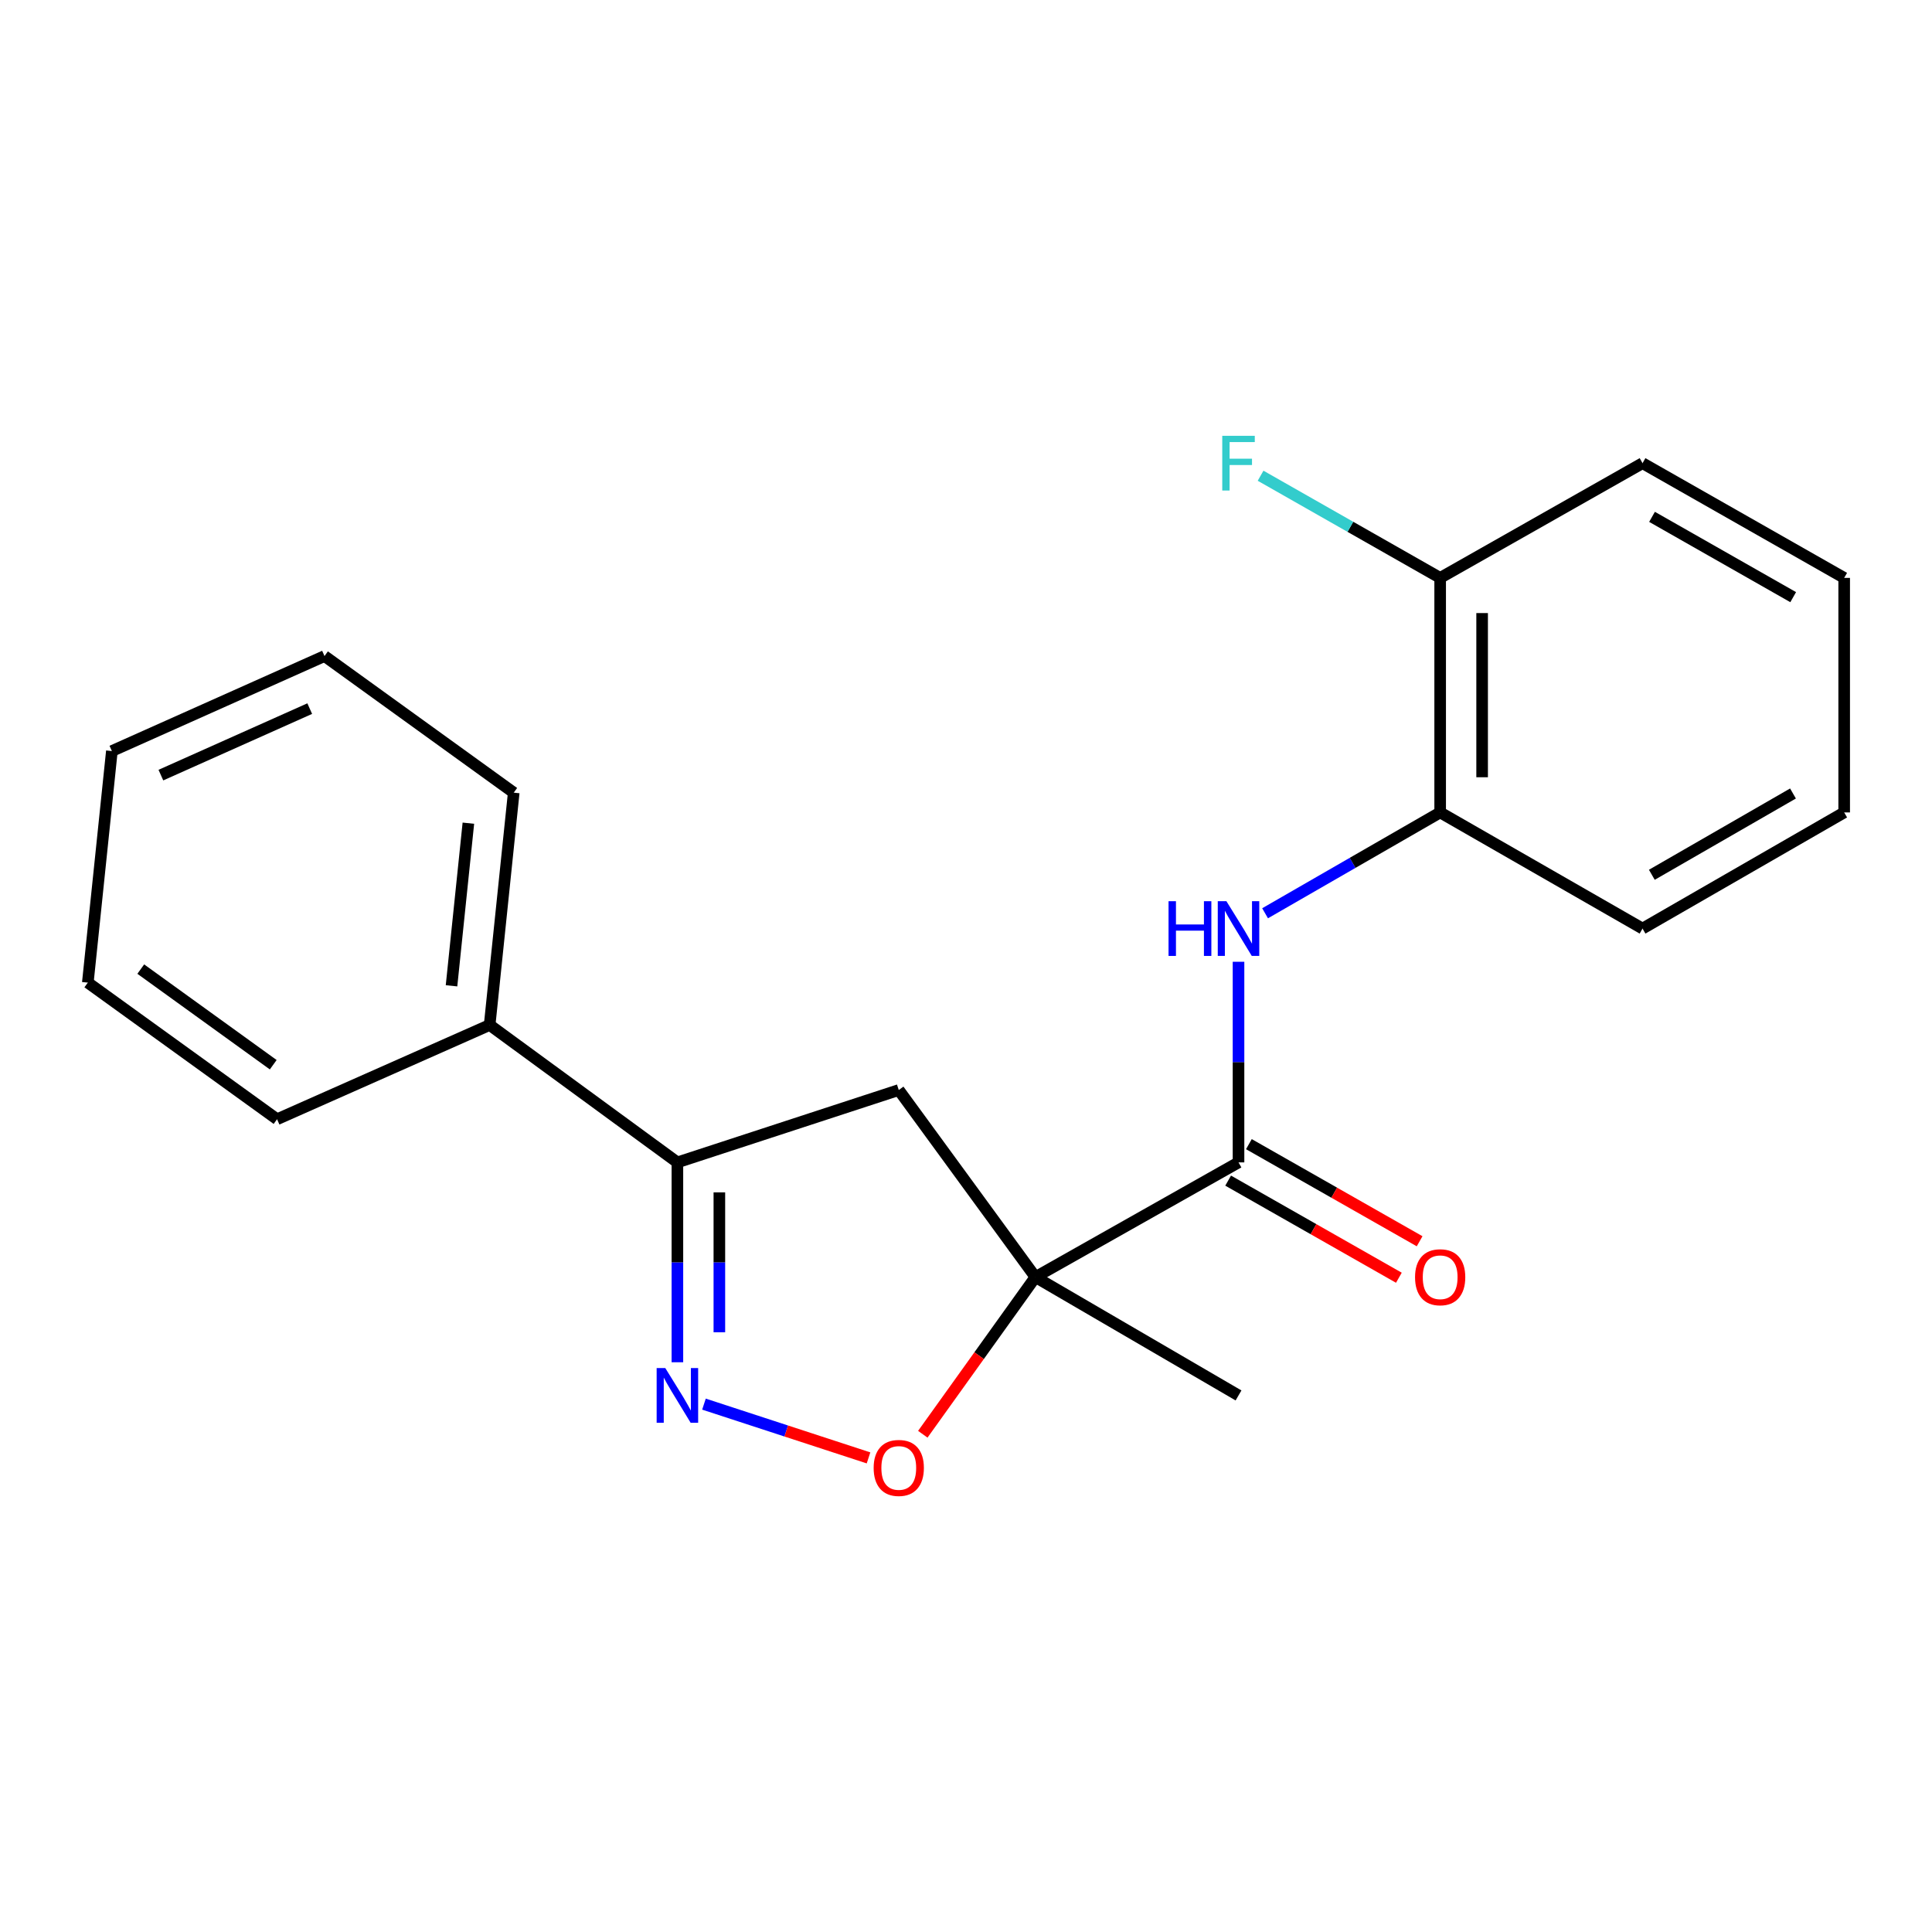 <?xml version='1.0' encoding='iso-8859-1'?>
<svg version='1.1' baseProfile='full'
              xmlns='http://www.w3.org/2000/svg'
                      xmlns:rdkit='http://www.rdkit.org/xml'
                      xmlns:xlink='http://www.w3.org/1999/xlink'
                  xml:space='preserve'
width='1000px' height='1000px' viewBox='0 0 1000 1000'>
<!-- END OF HEADER -->
<rect style='opacity:1.0;fill:#FFFFFF;stroke:none' width='1000' height='1000' x='0' y='0'> </rect>
<path class='bond-1' d='M 535.933,661.016 L 641.054,601.65' style='fill:none;fill-rule:evenodd;stroke:#000000;stroke-width:6px;stroke-linecap:butt;stroke-linejoin:miter;stroke-opacity:1' />
<path class='bond-2' d='M 535.933,661.016 L 506.786,701.689' style='fill:none;fill-rule:evenodd;stroke:#000000;stroke-width:6px;stroke-linecap:butt;stroke-linejoin:miter;stroke-opacity:1' />
<path class='bond-2' d='M 506.786,701.689 L 477.639,742.362' style='fill:none;fill-rule:evenodd;stroke:#FF0000;stroke-width:6px;stroke-linecap:butt;stroke-linejoin:miter;stroke-opacity:1' />
<path class='bond-4' d='M 535.933,661.016 L 465.201,564.197' style='fill:none;fill-rule:evenodd;stroke:#000000;stroke-width:6px;stroke-linecap:butt;stroke-linejoin:miter;stroke-opacity:1' />
<path class='bond-10' d='M 535.933,661.016 L 641.054,722.276' style='fill:none;fill-rule:evenodd;stroke:#000000;stroke-width:6px;stroke-linecap:butt;stroke-linejoin:miter;stroke-opacity:1' />
<path class='bond-0' d='M 364.374,726.77 L 406.962,740.687' style='fill:none;fill-rule:evenodd;stroke:#0000FF;stroke-width:6px;stroke-linecap:butt;stroke-linejoin:miter;stroke-opacity:1' />
<path class='bond-0' d='M 406.962,740.687 L 449.549,754.603' style='fill:none;fill-rule:evenodd;stroke:#FF0000;stroke-width:6px;stroke-linecap:butt;stroke-linejoin:miter;stroke-opacity:1' />
<path class='bond-21' d='M 350.621,705.1 L 350.621,653.375' style='fill:none;fill-rule:evenodd;stroke:#0000FF;stroke-width:6px;stroke-linecap:butt;stroke-linejoin:miter;stroke-opacity:1' />
<path class='bond-21' d='M 350.621,653.375 L 350.621,601.65' style='fill:none;fill-rule:evenodd;stroke:#000000;stroke-width:6px;stroke-linecap:butt;stroke-linejoin:miter;stroke-opacity:1' />
<path class='bond-21' d='M 372.34,689.583 L 372.34,653.375' style='fill:none;fill-rule:evenodd;stroke:#0000FF;stroke-width:6px;stroke-linecap:butt;stroke-linejoin:miter;stroke-opacity:1' />
<path class='bond-21' d='M 372.34,653.375 L 372.34,617.168' style='fill:none;fill-rule:evenodd;stroke:#000000;stroke-width:6px;stroke-linecap:butt;stroke-linejoin:miter;stroke-opacity:1' />
<path class='bond-5' d='M 641.054,601.65 L 641.054,549.731' style='fill:none;fill-rule:evenodd;stroke:#000000;stroke-width:6px;stroke-linecap:butt;stroke-linejoin:miter;stroke-opacity:1' />
<path class='bond-5' d='M 641.054,549.731 L 641.054,497.812' style='fill:none;fill-rule:evenodd;stroke:#0000FF;stroke-width:6px;stroke-linecap:butt;stroke-linejoin:miter;stroke-opacity:1' />
<path class='bond-7' d='M 635.685,611.09 L 679.87,636.222' style='fill:none;fill-rule:evenodd;stroke:#000000;stroke-width:6px;stroke-linecap:butt;stroke-linejoin:miter;stroke-opacity:1' />
<path class='bond-7' d='M 679.87,636.222 L 724.055,661.354' style='fill:none;fill-rule:evenodd;stroke:#FF0000;stroke-width:6px;stroke-linecap:butt;stroke-linejoin:miter;stroke-opacity:1' />
<path class='bond-7' d='M 646.423,592.211 L 690.608,617.343' style='fill:none;fill-rule:evenodd;stroke:#000000;stroke-width:6px;stroke-linecap:butt;stroke-linejoin:miter;stroke-opacity:1' />
<path class='bond-7' d='M 690.608,617.343 L 734.793,642.475' style='fill:none;fill-rule:evenodd;stroke:#FF0000;stroke-width:6px;stroke-linecap:butt;stroke-linejoin:miter;stroke-opacity:1' />
<path class='bond-3' d='M 350.621,601.65 L 465.201,564.197' style='fill:none;fill-rule:evenodd;stroke:#000000;stroke-width:6px;stroke-linecap:butt;stroke-linejoin:miter;stroke-opacity:1' />
<path class='bond-9' d='M 350.621,601.65 L 253.439,530.532' style='fill:none;fill-rule:evenodd;stroke:#000000;stroke-width:6px;stroke-linecap:butt;stroke-linejoin:miter;stroke-opacity:1' />
<path class='bond-6' d='M 654.805,472.706 L 700.116,446.61' style='fill:none;fill-rule:evenodd;stroke:#0000FF;stroke-width:6px;stroke-linecap:butt;stroke-linejoin:miter;stroke-opacity:1' />
<path class='bond-6' d='M 700.116,446.61 L 745.426,420.513' style='fill:none;fill-rule:evenodd;stroke:#000000;stroke-width:6px;stroke-linecap:butt;stroke-linejoin:miter;stroke-opacity:1' />
<path class='bond-8' d='M 745.426,420.513 L 745.426,299.115' style='fill:none;fill-rule:evenodd;stroke:#000000;stroke-width:6px;stroke-linecap:butt;stroke-linejoin:miter;stroke-opacity:1' />
<path class='bond-8' d='M 767.145,402.303 L 767.145,317.324' style='fill:none;fill-rule:evenodd;stroke:#000000;stroke-width:6px;stroke-linecap:butt;stroke-linejoin:miter;stroke-opacity:1' />
<path class='bond-12' d='M 745.426,420.513 L 850.173,480.626' style='fill:none;fill-rule:evenodd;stroke:#000000;stroke-width:6px;stroke-linecap:butt;stroke-linejoin:miter;stroke-opacity:1' />
<path class='bond-11' d='M 745.426,299.115 L 698.951,272.675' style='fill:none;fill-rule:evenodd;stroke:#000000;stroke-width:6px;stroke-linecap:butt;stroke-linejoin:miter;stroke-opacity:1' />
<path class='bond-11' d='M 698.951,272.675 L 652.476,246.235' style='fill:none;fill-rule:evenodd;stroke:#33CCCC;stroke-width:6px;stroke-linecap:butt;stroke-linejoin:miter;stroke-opacity:1' />
<path class='bond-13' d='M 745.426,299.115 L 850.173,239.737' style='fill:none;fill-rule:evenodd;stroke:#000000;stroke-width:6px;stroke-linecap:butt;stroke-linejoin:miter;stroke-opacity:1' />
<path class='bond-14' d='M 253.439,530.532 L 265.904,410.281' style='fill:none;fill-rule:evenodd;stroke:#000000;stroke-width:6px;stroke-linecap:butt;stroke-linejoin:miter;stroke-opacity:1' />
<path class='bond-14' d='M 233.706,510.255 L 242.431,426.079' style='fill:none;fill-rule:evenodd;stroke:#000000;stroke-width:6px;stroke-linecap:butt;stroke-linejoin:miter;stroke-opacity:1' />
<path class='bond-15' d='M 253.439,530.532 L 143.408,579.316' style='fill:none;fill-rule:evenodd;stroke:#000000;stroke-width:6px;stroke-linecap:butt;stroke-linejoin:miter;stroke-opacity:1' />
<path class='bond-16' d='M 850.173,480.626 L 954.545,420.513' style='fill:none;fill-rule:evenodd;stroke:#000000;stroke-width:6px;stroke-linecap:butt;stroke-linejoin:miter;stroke-opacity:1' />
<path class='bond-16' d='M 854.989,452.789 L 928.05,410.709' style='fill:none;fill-rule:evenodd;stroke:#000000;stroke-width:6px;stroke-linecap:butt;stroke-linejoin:miter;stroke-opacity:1' />
<path class='bond-23' d='M 850.173,239.737 L 954.545,299.115' style='fill:none;fill-rule:evenodd;stroke:#000000;stroke-width:6px;stroke-linecap:butt;stroke-linejoin:miter;stroke-opacity:1' />
<path class='bond-23' d='M 855.089,267.522 L 928.15,309.086' style='fill:none;fill-rule:evenodd;stroke:#000000;stroke-width:6px;stroke-linecap:butt;stroke-linejoin:miter;stroke-opacity:1' />
<path class='bond-17' d='M 265.904,410.281 L 167.963,339.573' style='fill:none;fill-rule:evenodd;stroke:#000000;stroke-width:6px;stroke-linecap:butt;stroke-linejoin:miter;stroke-opacity:1' />
<path class='bond-18' d='M 143.408,579.316 L 45.455,508.608' style='fill:none;fill-rule:evenodd;stroke:#000000;stroke-width:6px;stroke-linecap:butt;stroke-linejoin:miter;stroke-opacity:1' />
<path class='bond-18' d='M 141.427,551.099 L 72.86,501.604' style='fill:none;fill-rule:evenodd;stroke:#000000;stroke-width:6px;stroke-linecap:butt;stroke-linejoin:miter;stroke-opacity:1' />
<path class='bond-19' d='M 954.545,420.513 L 954.545,299.115' style='fill:none;fill-rule:evenodd;stroke:#000000;stroke-width:6px;stroke-linecap:butt;stroke-linejoin:miter;stroke-opacity:1' />
<path class='bond-22' d='M 167.963,339.573 L 57.907,388.742' style='fill:none;fill-rule:evenodd;stroke:#000000;stroke-width:6px;stroke-linecap:butt;stroke-linejoin:miter;stroke-opacity:1' />
<path class='bond-22' d='M 160.314,366.778 L 83.275,401.197' style='fill:none;fill-rule:evenodd;stroke:#000000;stroke-width:6px;stroke-linecap:butt;stroke-linejoin:miter;stroke-opacity:1' />
<path class='bond-20' d='M 45.455,508.608 L 57.907,388.742' style='fill:none;fill-rule:evenodd;stroke:#000000;stroke-width:6px;stroke-linecap:butt;stroke-linejoin:miter;stroke-opacity:1' />
<path  class='atom-1' d='M 344.361 708.116
L 353.641 723.116
Q 354.561 724.596, 356.041 727.276
Q 357.521 729.956, 357.601 730.116
L 357.601 708.116
L 361.361 708.116
L 361.361 736.436
L 357.481 736.436
L 347.521 720.036
Q 346.361 718.116, 345.121 715.916
Q 343.921 713.716, 343.561 713.036
L 343.561 736.436
L 339.881 736.436
L 339.881 708.116
L 344.361 708.116
' fill='#0000FF'/>
<path  class='atom-3' d='M 452.201 759.797
Q 452.201 752.997, 455.561 749.197
Q 458.921 745.397, 465.201 745.397
Q 471.481 745.397, 474.841 749.197
Q 478.201 752.997, 478.201 759.797
Q 478.201 766.677, 474.801 770.597
Q 471.401 774.477, 465.201 774.477
Q 458.961 774.477, 455.561 770.597
Q 452.201 766.717, 452.201 759.797
M 465.201 771.277
Q 469.521 771.277, 471.841 768.397
Q 474.201 765.477, 474.201 759.797
Q 474.201 754.237, 471.841 751.437
Q 469.521 748.597, 465.201 748.597
Q 460.881 748.597, 458.521 751.397
Q 456.201 754.197, 456.201 759.797
Q 456.201 765.517, 458.521 768.397
Q 460.881 771.277, 465.201 771.277
' fill='#FF0000'/>
<path  class='atom-6' d='M 604.834 466.466
L 608.674 466.466
L 608.674 478.506
L 623.154 478.506
L 623.154 466.466
L 626.994 466.466
L 626.994 494.786
L 623.154 494.786
L 623.154 481.706
L 608.674 481.706
L 608.674 494.786
L 604.834 494.786
L 604.834 466.466
' fill='#0000FF'/>
<path  class='atom-6' d='M 634.794 466.466
L 644.074 481.466
Q 644.994 482.946, 646.474 485.626
Q 647.954 488.306, 648.034 488.466
L 648.034 466.466
L 651.794 466.466
L 651.794 494.786
L 647.914 494.786
L 637.954 478.386
Q 636.794 476.466, 635.554 474.266
Q 634.354 472.066, 633.994 471.386
L 633.994 494.786
L 630.314 494.786
L 630.314 466.466
L 634.794 466.466
' fill='#0000FF'/>
<path  class='atom-8' d='M 732.426 661.096
Q 732.426 654.296, 735.786 650.496
Q 739.146 646.696, 745.426 646.696
Q 751.706 646.696, 755.066 650.496
Q 758.426 654.296, 758.426 661.096
Q 758.426 667.976, 755.026 671.896
Q 751.626 675.776, 745.426 675.776
Q 739.186 675.776, 735.786 671.896
Q 732.426 668.016, 732.426 661.096
M 745.426 672.576
Q 749.746 672.576, 752.066 669.696
Q 754.426 666.776, 754.426 661.096
Q 754.426 655.536, 752.066 652.736
Q 749.746 649.896, 745.426 649.896
Q 741.106 649.896, 738.746 652.696
Q 736.426 655.496, 736.426 661.096
Q 736.426 666.816, 738.746 669.696
Q 741.106 672.576, 745.426 672.576
' fill='#FF0000'/>
<path  class='atom-12' d='M 632.634 225.577
L 649.474 225.577
L 649.474 228.817
L 636.434 228.817
L 636.434 237.417
L 648.034 237.417
L 648.034 240.697
L 636.434 240.697
L 636.434 253.897
L 632.634 253.897
L 632.634 225.577
' fill='#33CCCC'/>
</svg>
